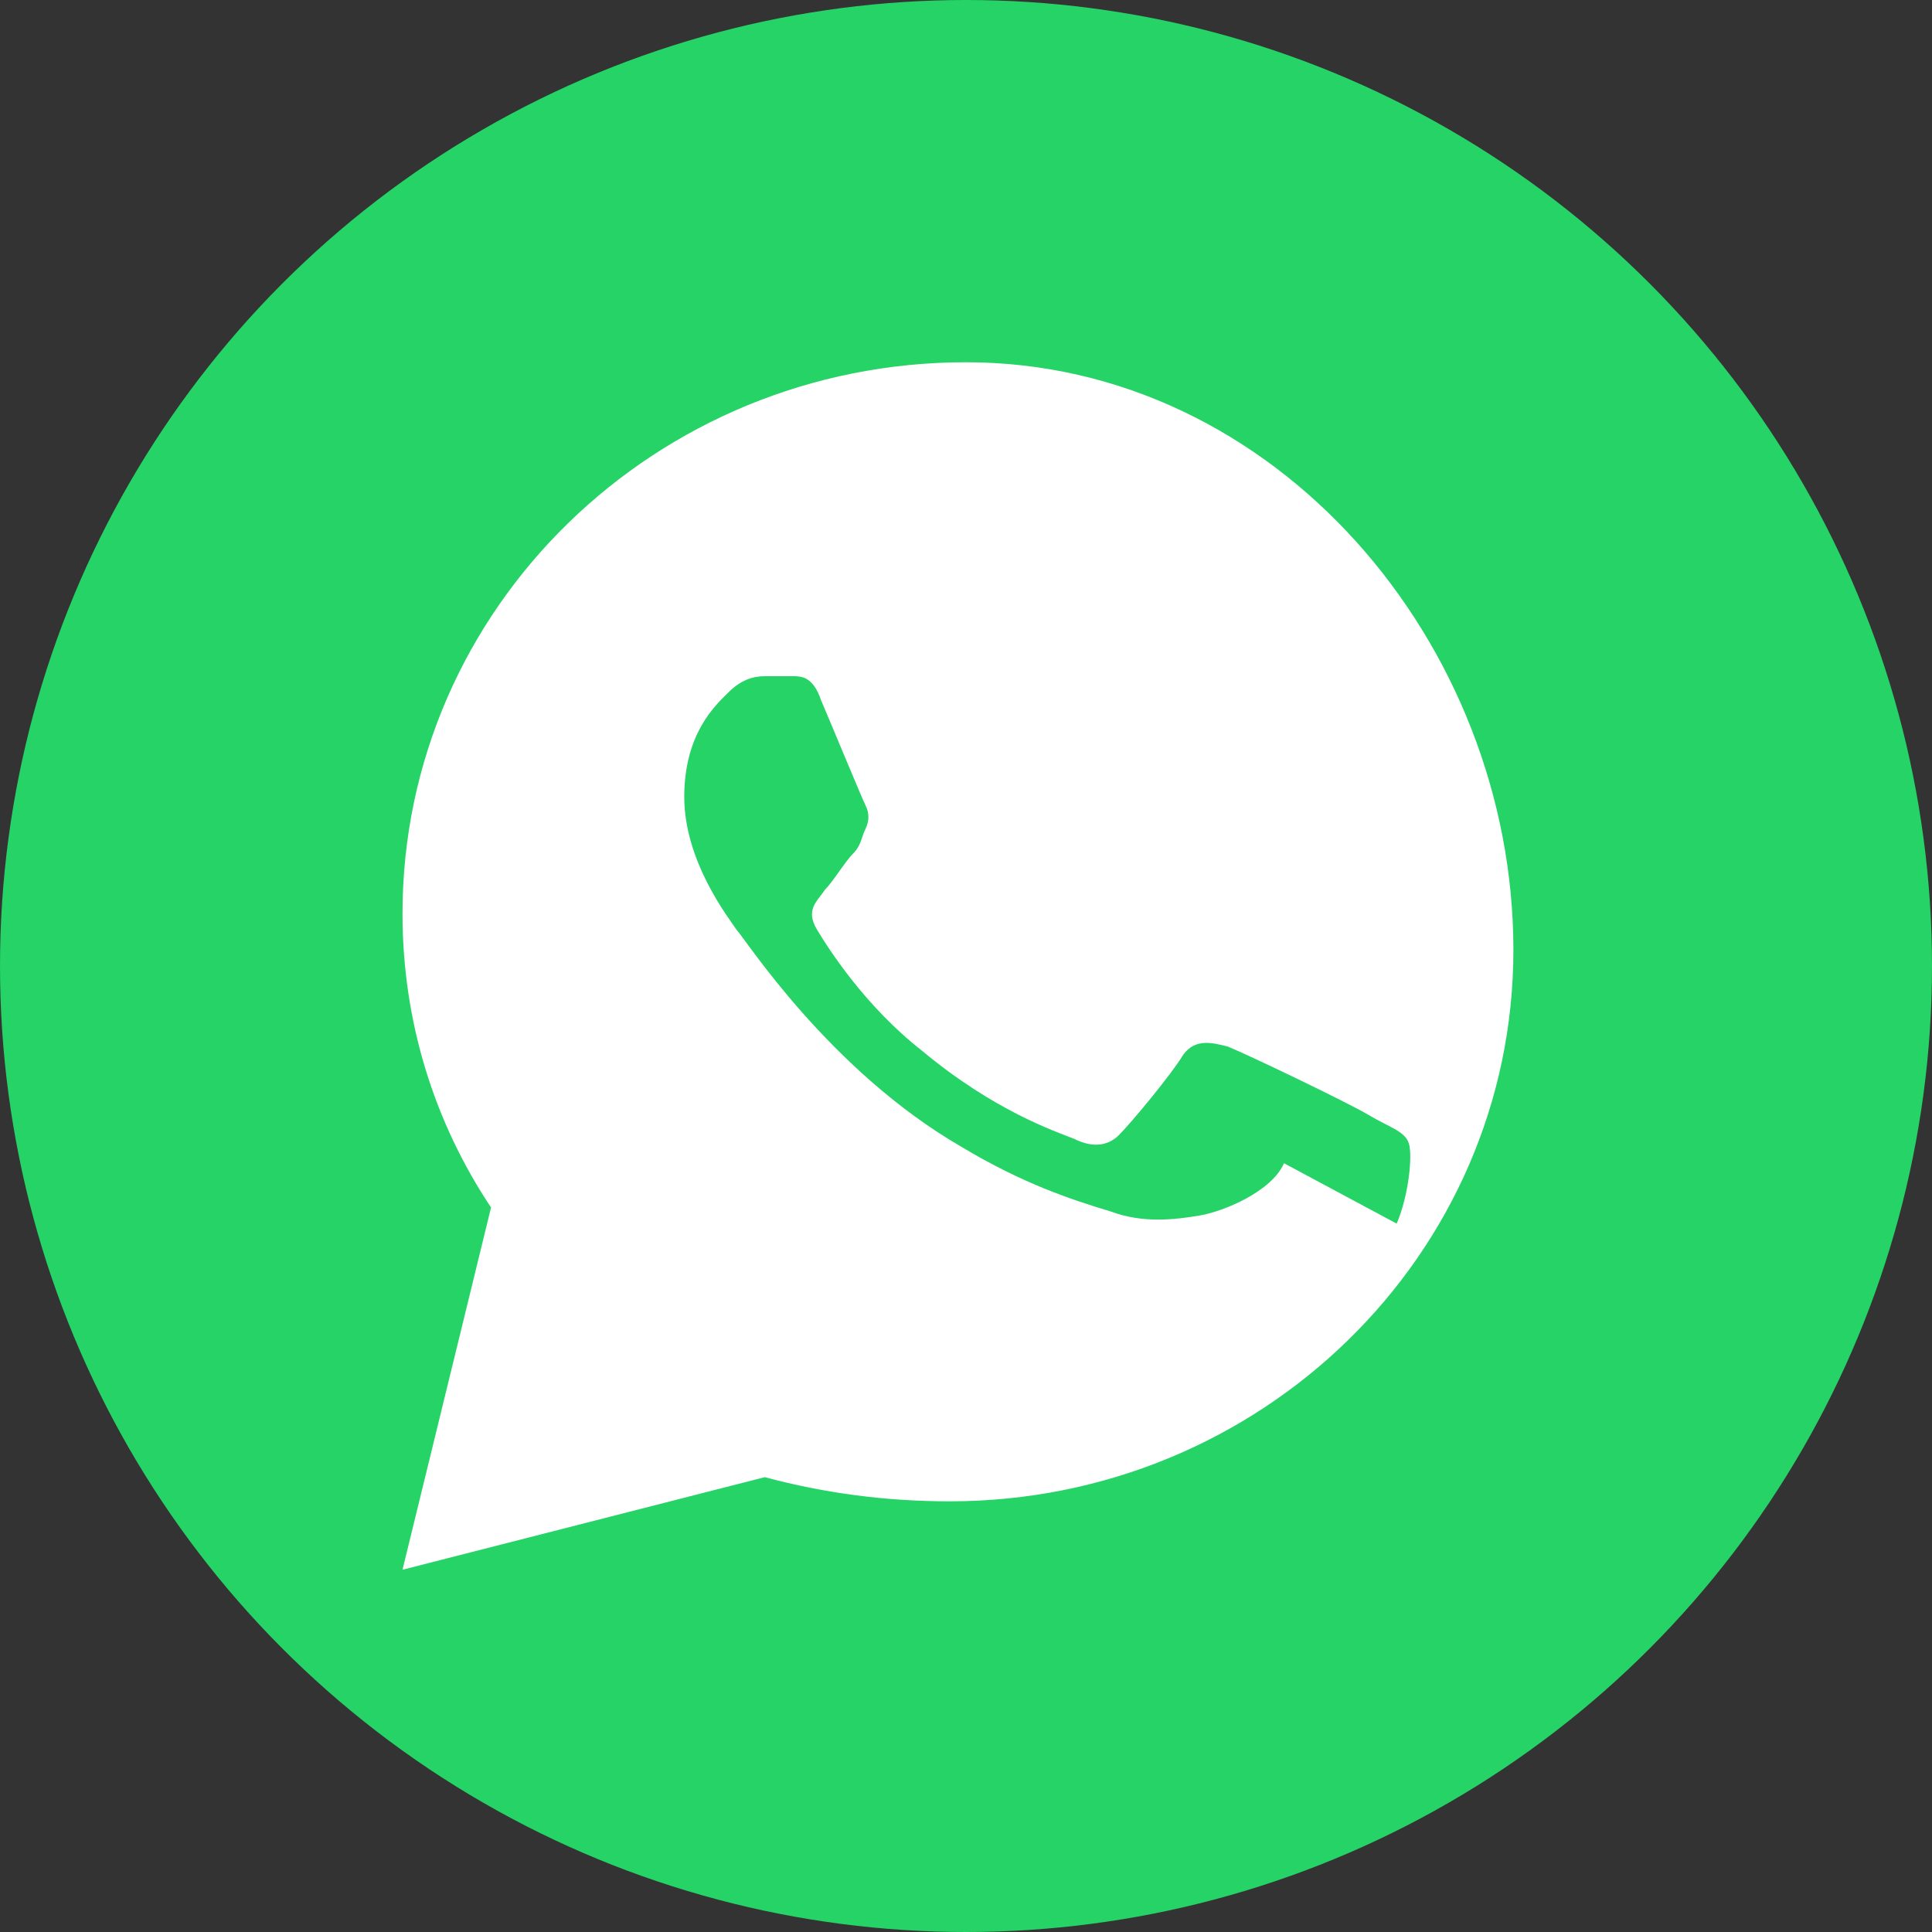 <?xml version="1.0" encoding="UTF-8"?> <svg xmlns="http://www.w3.org/2000/svg" width="36" height="36" viewBox="0 0 48 48" role="img" aria-label="WhatsApp"><rect x="0" y="0" width="48" height="48" fill="#333333" stroke="none"/><title>WhatsApp</title><circle cx="24" cy="24" r="24" fill="#25D366"></circle><path fill="#FFFFFF" d="M24 9c-7.7 0-14 6.1-14 13.7 0 2.7.8 5.2 2.2 7.3L10 39l9-2.3c1.5.4 3 .6 4.6.6 7.7 0 14-6.1 14-13.7S31.7 9 24 9zm7.9 19.9c-.3.7-1.5 1.2-2.1 1.3-.6.1-1.4.2-2.2-.1-1-.3-2.2-.7-3.7-1.6-3.3-1.9-5.4-5.2-5.6-5.4-.2-.3-1.3-1.7-1.3-3.3s.8-2.3 1.1-2.6c.3-.3.6-.4.9-.4h.7c.2 0 .5 0 .7.6.3.7 1 2.4 1.1 2.6.1.2.1.4 0 .6-.1.2-.1.4-.3.6s-.5.7-.7.9c-.2.3-.5.5-.2 1 .3.5 1.2 1.9 2.6 3 1.8 1.5 3.3 2 3.8 2.2.4.2.8.2 1.1-.1.3-.3 1.3-1.5 1.6-2 .3-.4.7-.3 1.1-.2.5.2 3 1.4 3.5 1.7.5.3.9.4 1 .7.1.3 0 1.3-.3 2z"></path></svg> 